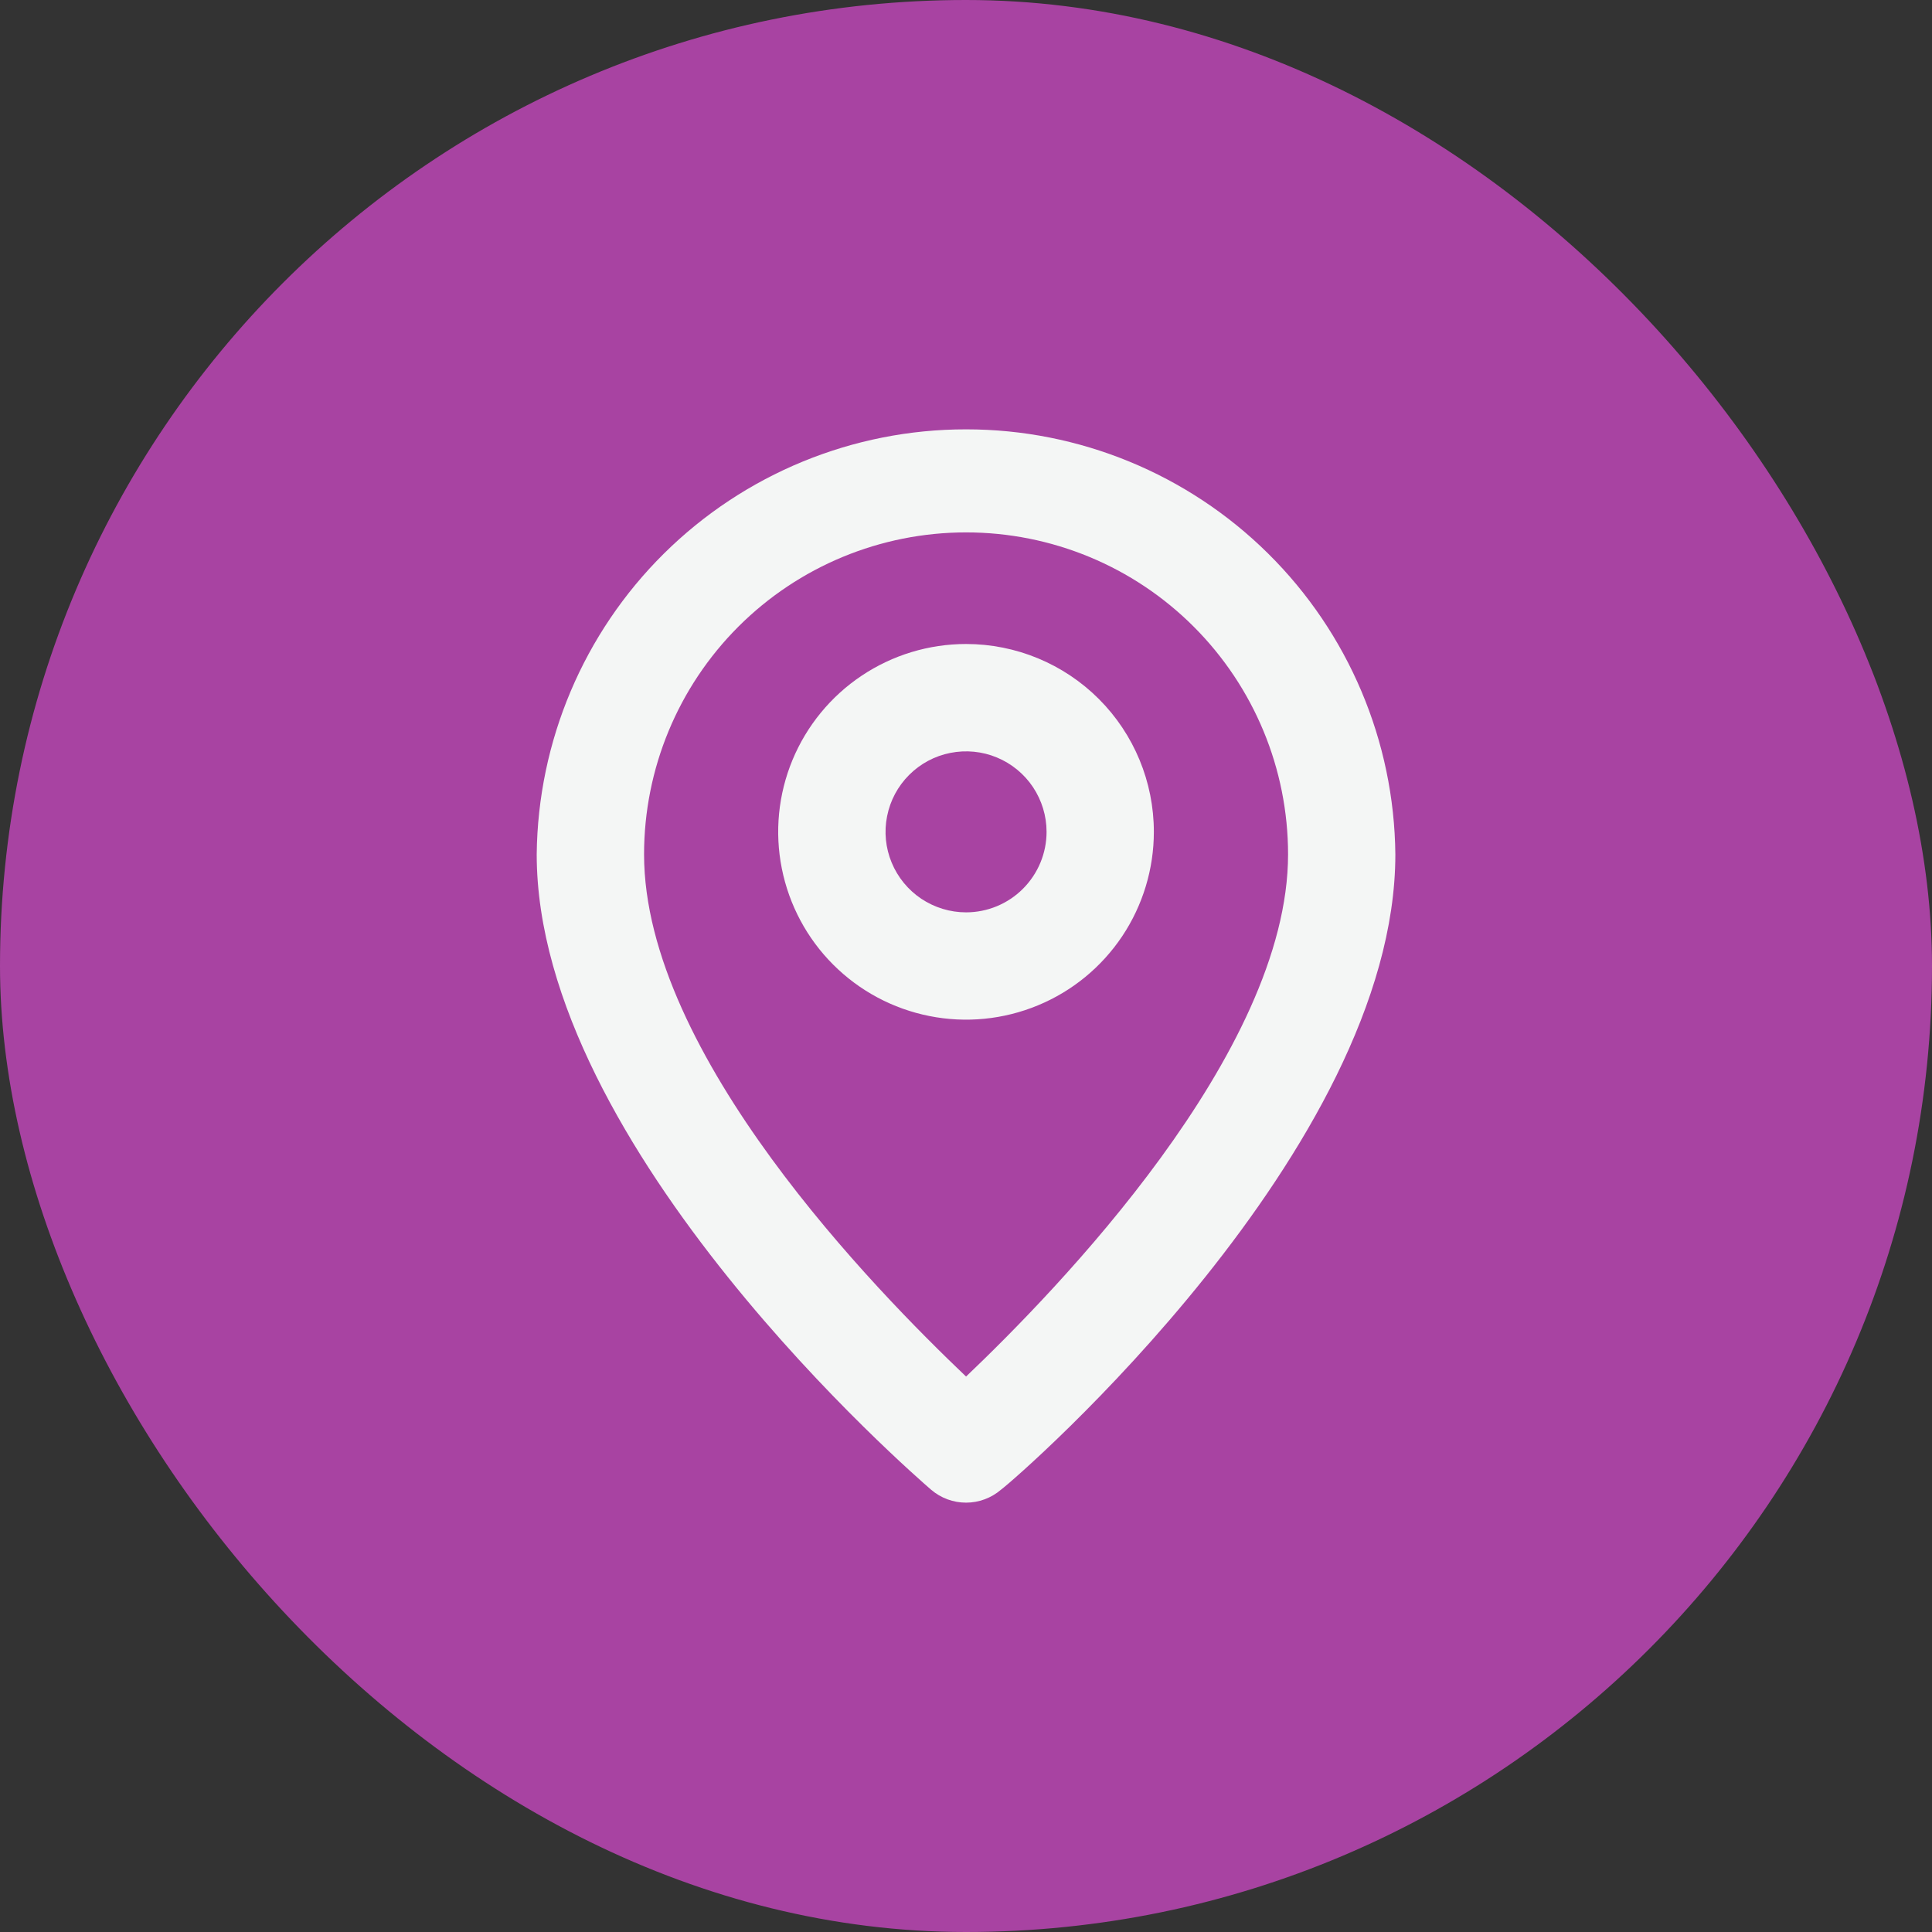 <svg xmlns="http://www.w3.org/2000/svg" fill="none" viewBox="0 0 30 30" height="30" width="30">
<rect x="0" y="0" width="30" height="30" fill="#333333" stroke="none"/>
<rect fill="#A843A2" rx="15" height="30" width="30"></rect>
<path fill="#F4F6F5" d="M15.001 6.667C13.244 6.666 11.558 7.36 10.31 8.595C9.062 9.831 8.352 11.51 8.334 13.267C8.334 17.833 14.209 22.916 14.459 23.133C14.61 23.262 14.802 23.333 15.001 23.333C15.199 23.333 15.391 23.262 15.542 23.133C15.834 22.916 21.667 17.833 21.667 13.267C21.65 11.51 20.94 9.831 19.691 8.595C18.443 7.36 16.757 6.666 15.001 6.667ZM15.001 21.375C13.609 20.05 10.001 16.375 10.001 13.267C10.001 11.94 10.527 10.669 11.465 9.731C12.403 8.793 13.675 8.267 15.001 8.267C16.327 8.267 17.599 8.793 18.536 9.731C19.474 10.669 20.001 11.94 20.001 13.267C20.001 16.35 16.392 20.05 15.001 21.375Z"></path>
<path fill="#F4F6F5" d="M15.001 10C14.424 10 13.86 10.171 13.38 10.492C12.901 10.812 12.527 11.268 12.306 11.8C12.085 12.334 12.027 12.92 12.14 13.486C12.253 14.052 12.53 14.571 12.938 14.979C13.346 15.387 13.866 15.665 14.432 15.777C14.997 15.89 15.584 15.832 16.117 15.611C16.65 15.391 17.105 15.017 17.426 14.537C17.746 14.057 17.917 13.493 17.917 12.917C17.917 12.143 17.61 11.401 17.063 10.854C16.516 10.307 15.774 10 15.001 10ZM15.001 14.167C14.753 14.167 14.512 14.093 14.306 13.956C14.101 13.819 13.94 13.623 13.846 13.395C13.751 13.167 13.726 12.915 13.775 12.673C13.823 12.43 13.942 12.208 14.117 12.033C14.292 11.858 14.514 11.739 14.757 11.691C14.999 11.643 15.251 11.667 15.479 11.762C15.707 11.856 15.903 12.017 16.04 12.222C16.177 12.428 16.251 12.669 16.251 12.917C16.251 13.248 16.119 13.566 15.884 13.801C15.65 14.035 15.332 14.167 15.001 14.167Z"></path>
</svg>
